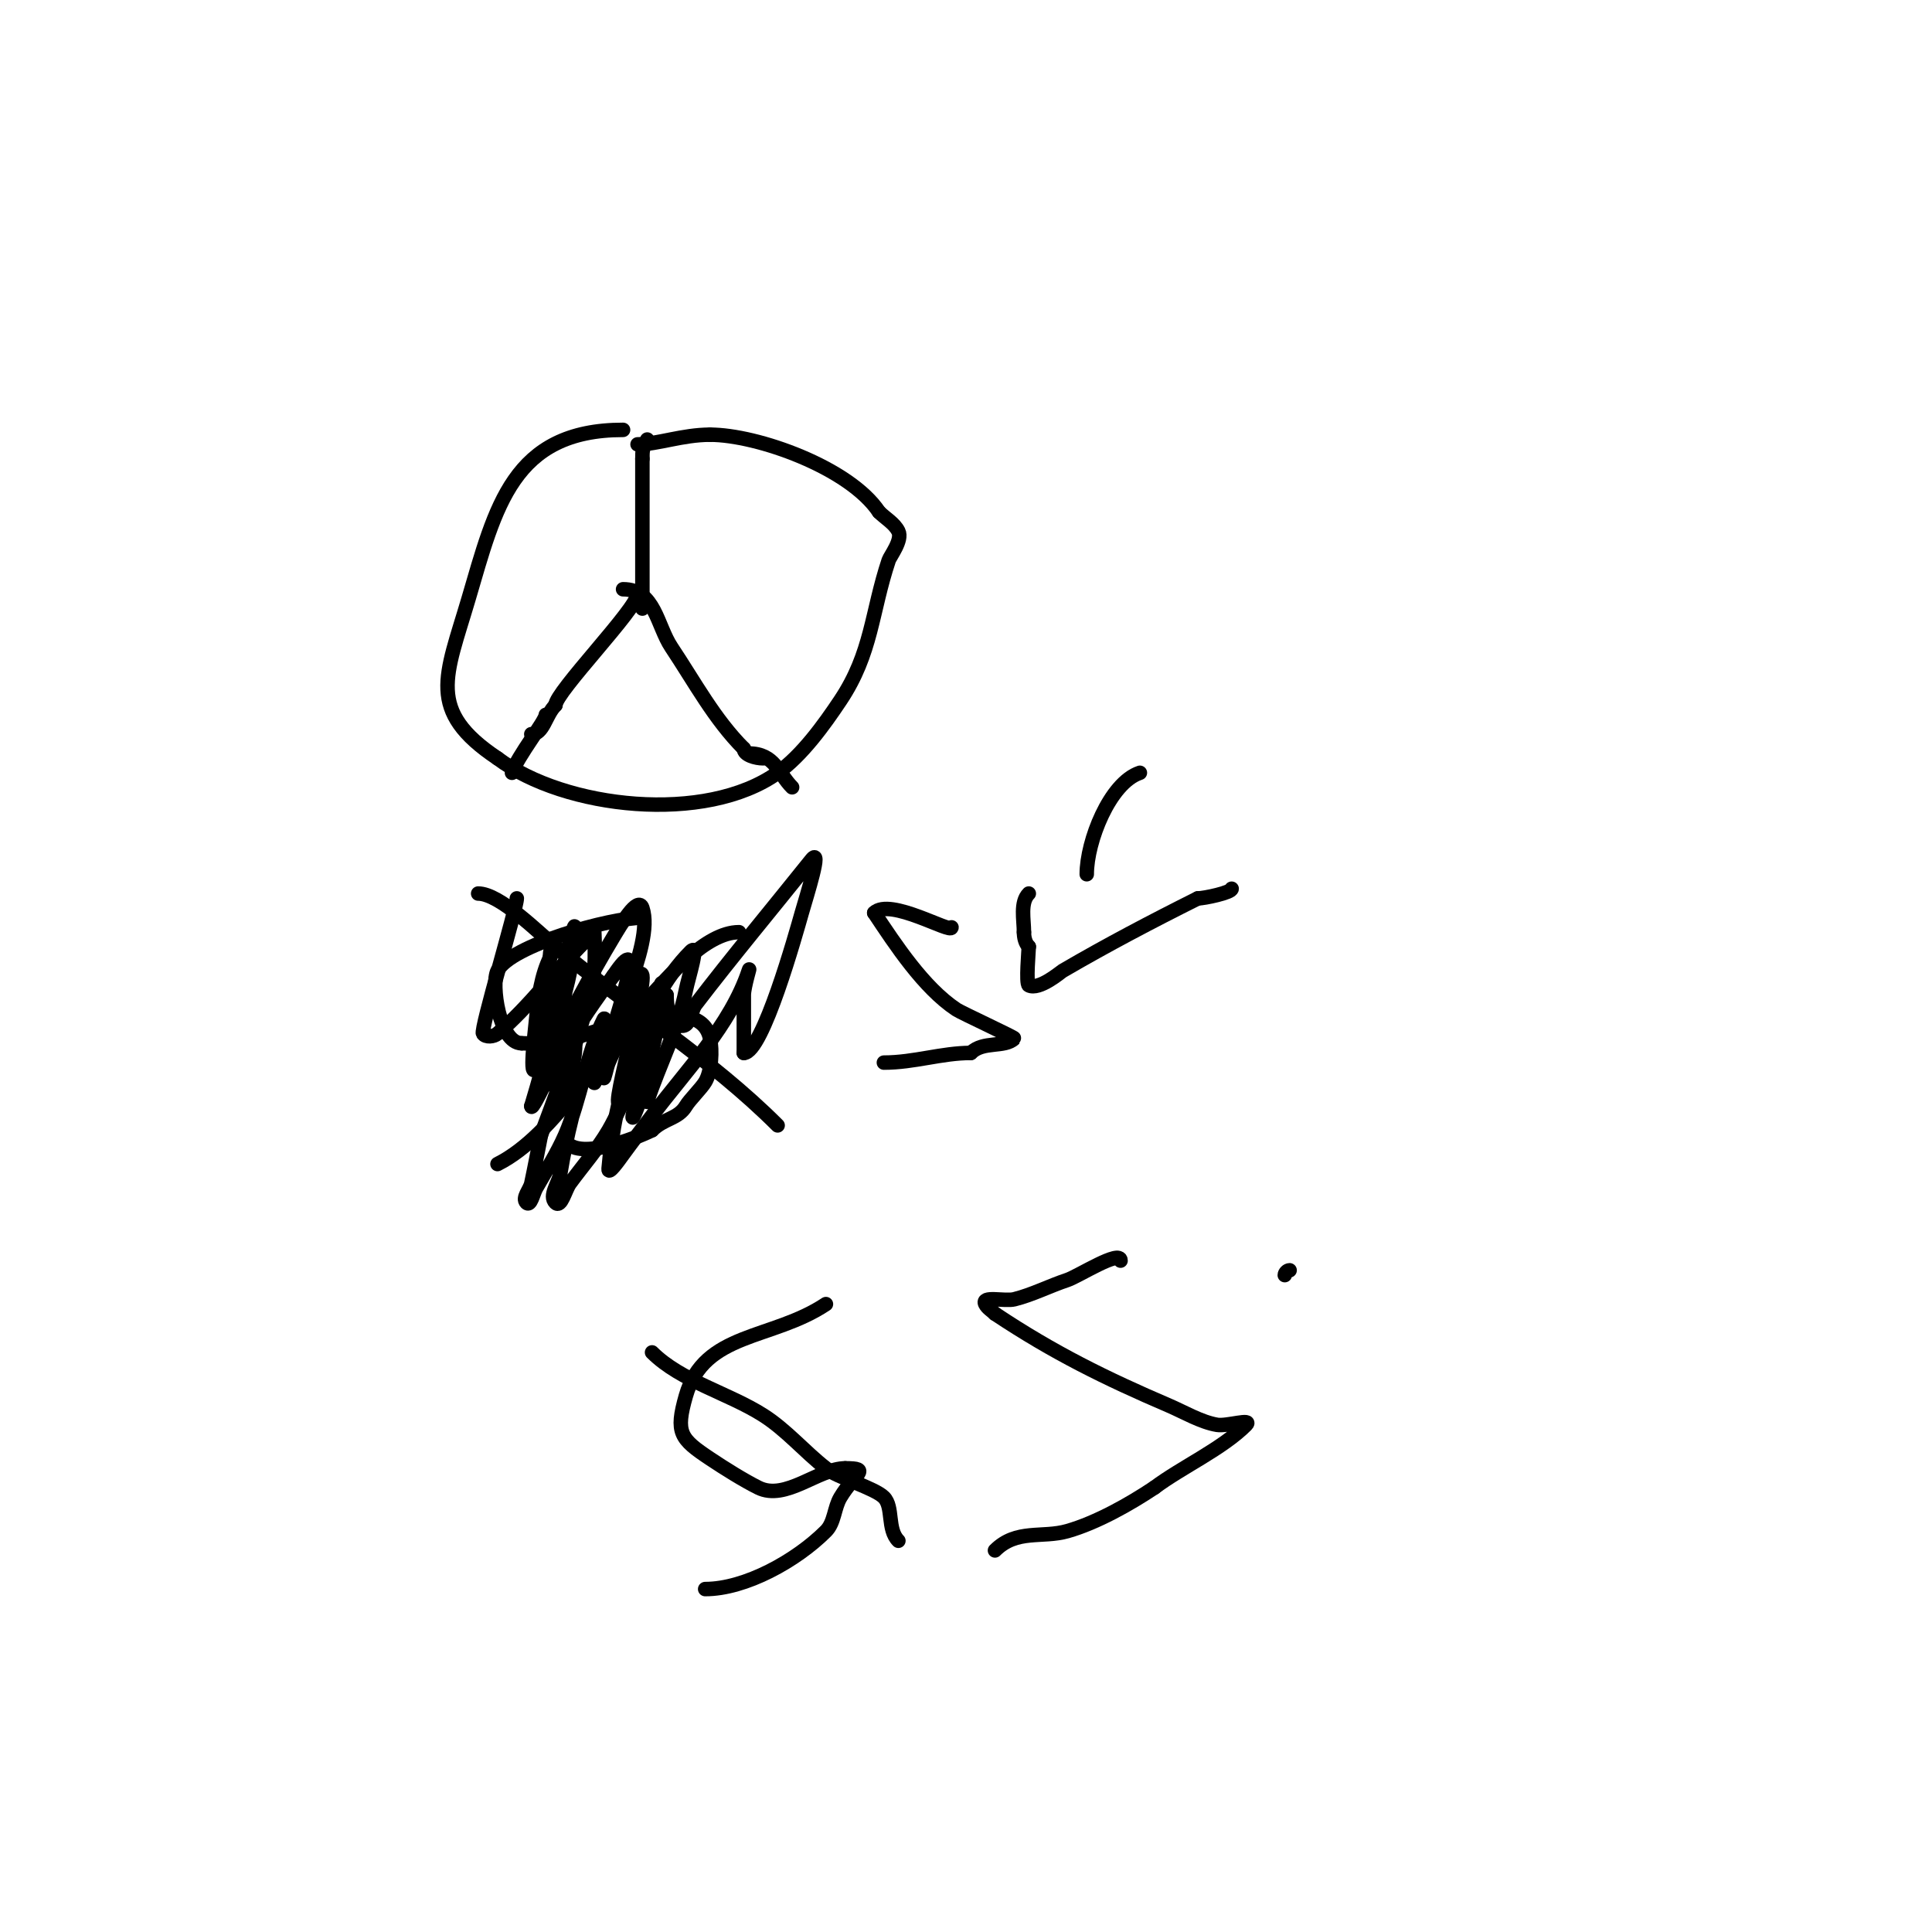 <svg viewBox='0 0 400 400' version='1.1' xmlns='http://www.w3.org/2000/svg' xmlns:xlink='http://www.w3.org/1999/xlink'><g fill='none' stroke='#000000' stroke-width='3' stroke-linecap='round' stroke-linejoin='round'><path d='M129,89c-22.876,0 -26.409,15.992 -32,35c-4.711,16.016 -8.829,23.114 6,33'/><path d='M103,157c13.964,10.473 43.085,13.654 58,3c5.045,-3.603 9.575,-9.863 13,-15c6.544,-9.815 6.418,-18.254 10,-29c0.277,-0.832 2.904,-4.193 2,-6c-0.843,-1.687 -2.667,-2.667 -4,-4'/><path d='M182,106c-6.144,-9.216 -25.251,-16 -35,-16'/><path d='M147,90c-5.678,0 -10.931,2 -15,2'/><path d='M133,126c0,-10.325 0,-21.03 0,-31'/><path d='M133,95c0,-1.873 0.049,-2.099 1,-4'/><path d='M132,123c0,2.904 -17,20.297 -17,23'/><path d='M115,146c-2.079,2.079 -2.457,6 -5,6'/><path d='M129,122c6.59,0 7.017,7.526 10,12c4.882,7.323 8.899,14.899 15,21'/><path d='M154,155c0,1.336 2.505,2 4,2'/><path d='M113,148c0,1.277 -5.839,8.516 -7,12'/><path d='M155,156c5.45,0 6.111,4.111 9,7'/><path d='M133,190c-6.541,0 -27.362,5.724 -30,11c-1.371,2.741 0.368,15 5,15'/><path d='M108,216c2.256,0 4.812,0.438 7,0c6.462,-1.292 29.875,-11.627 32,-1c0.497,2.486 0.332,6.781 -1,9c-0.826,1.376 -3.174,3.624 -4,5c-1.616,2.693 -4.499,2.499 -7,5'/><path d='M135,234c-3.426,1.713 -15.725,6.551 -18,2'/><path d='M99,185c4.467,0 12.55,8.125 16,11c15.277,12.731 32.094,23.094 46,37'/><path d='M153,193c-6.926,0 -14.665,9.304 -19,14c-8.908,9.651 -18.974,27.987 -31,34'/><path d='M197,192c0,1.393 -12.758,-6.242 -16,-3'/><path d='M181,189c4.395,6.593 10.19,15.46 17,20c1.073,0.715 12.168,5.832 12,6c-1.973,1.973 -6.468,0.468 -9,3'/><path d='M201,218c-6.029,0 -11.731,2 -18,2'/><path d='M236,160c-6.247,2.082 -11,14.179 -11,21'/><path d='M213,185c-1.825,1.825 -1,5.438 -1,8'/><path d='M212,193c0,1.054 0.255,2.255 1,3'/><path d='M213,196c0,0.536 -0.638,7.681 0,8c2.153,1.076 6.649,-2.795 7,-3c9.177,-5.353 18.502,-10.251 28,-15'/><path d='M248,186c1.332,0 7,-1.199 7,-2'/><path d='M107,186c0,2.063 -7.581,27.129 -7,28c0.555,0.832 2.241,0.651 3,0c6.624,-5.678 11.831,-12.831 18,-19c0.85,-0.85 2,-3 2,-3c0,0 0.351,6.021 0,9c-0.938,7.975 -4.436,15.18 -6,23c-0.27,1.348 0.702,-2.658 1,-4c0.44,-1.979 0.307,-4.094 1,-6c0.884,-2.431 7.168,-10.836 8,-12'/><path d='M127,202c7.121,-10.681 0.891,7.436 0,11c-0.691,2.763 -2.251,5.252 -3,8c-0.277,1.017 -1,4.054 -1,3c0,-4.028 3.504,-7.26 5,-11c0.901,-2.253 1.099,-4.747 2,-7c0.619,-1.547 2.726,-5.644 3,-4c0.623,3.738 -9.14,36.814 -3,23c0.729,-1.64 1.648,-3.24 2,-5c0.462,-2.311 -0.054,-4.892 1,-7'/><path d='M133,213c0,-0.449 -0.083,9.792 -1,13c-0.205,0.717 -1.146,2.731 -1,2c1.158,-5.792 3.567,-11.27 5,-17c0.572,-2.287 1,-9.357 1,-7c0,7.3 -2.475,14.881 -4,22c-0.376,1.755 -2.295,6.771 -2,5c0.721,-4.324 6.041,-25 7,-25'/><path d='M138,206c0,1.152 0.244,4.244 1,5c3.846,3.846 3.78,-1.404 5,-3c7.611,-9.953 16.122,-20.153 24,-30c2.328,-2.91 -0.976,7.417 -2,11c-1.165,4.079 -8.088,29 -12,29'/><path d='M154,218c0,-4 0,-8 0,-12c0,-1.7 1.537,-6.612 1,-5c-3.754,11.262 -13.015,20.687 -20,30c-2,2.667 -4.039,5.304 -6,8c-0.832,1.144 -3.117,4.409 -3,3c1.199,-14.389 6.349,-34.349 17,-45c1.9,-1.9 -0.473,5.365 -1,8c-1.638,8.19 -5.379,15.137 -8,23c-0.211,0.632 0,-1.333 0,-2'/><path d='M134,226c0,-3.333 -0.596,-6.72 0,-10c0.267,-1.467 2.667,-5.333 2,-4c-3.101,6.202 -6.749,16.426 -10,22c-2.284,3.916 -5.319,7.344 -8,11c-0.986,1.344 -1.821,5.179 -3,4c-1.434,-1.434 0.667,-4 1,-6c1.303,-7.815 3.128,-15.616 6,-23c0.92,-2.366 2.197,-4.592 3,-7c0.211,-0.632 0.298,-2.596 0,-2c-3.525,7.05 -4.9,16.954 -8,24c-1.682,3.823 -3.928,7.374 -6,11c-0.596,1.044 -1.15,3.85 -2,3c-0.972,-0.972 0.712,-2.656 1,-4c0.712,-3.324 1.333,-6.667 2,-10'/><path d='M112,235c1.333,-3.667 2.766,-7.299 4,-11c0.767,-2.302 1.148,-4.728 2,-7c0.166,-0.441 0.851,-1.447 1,-1c0.495,1.486 -1.419,11 -3,11c-2.942,0 2.748,-15.746 2,-14c-0.737,1.72 -8,17.924 -8,16'/><path d='M110,229c1.58,-5.266 3.096,-10.577 4,-16'/><path d='M116,208c0.824,-3.298 2,-6.601 2,-10'/><path d='M118,198c0,1.603 -2,14 -2,14c0,0 -0.293,-4.594 1,-13c0.209,-1.358 0.622,-2.679 1,-4c0.29,-1.014 1,-4.054 1,-3c0,9.547 -3.769,20.537 -8,29c-1.491,2.981 -0.332,-6.683 0,-10c0.443,-4.425 1.011,-9.022 3,-13'/><path d='M114,198c0,-5.691 -0.864,14.501 -1,16c-0.124,1.369 0.385,5.229 1,4c4.061,-8.123 8.241,-16.069 13,-24c1.455,-2.425 5.106,-8.683 6,-6c2.647,7.941 -8,25.616 -8,35c0,1.054 0.585,-2.031 1,-3c1.368,-3.192 1.93,-3.93 4,-6'/><path d='M171,270c-11.179,7.453 -25.205,5.718 -29,19c-2.186,7.651 -1.169,8.888 5,13c3.043,2.029 6.934,4.467 10,6c5.631,2.815 12.464,-4 18,-4'/><path d='M175,304c5.492,0 1.971,1.048 -1,6c-1.306,2.177 -1.205,5.205 -3,7c-6.143,6.143 -16.677,12 -25,12'/><path d='M135,280c5.919,5.919 15.85,8.45 23,13c4.853,3.089 8.538,7.53 13,11c2.529,1.967 10.056,4.056 12,6c2.004,2.004 0.631,6.631 3,9'/><path d='M232,261c0,-2.373 -8.781,3.26 -11,4c-3.772,1.257 -7.25,3.063 -11,4c-1.967,0.492 -6.907,-0.814 -6,1c0.422,0.843 1.333,1.333 2,2'/><path d='M206,272c12.138,8.092 22.946,13.405 36,19c3.11,1.333 6.647,3.441 10,4c1.973,0.329 7.414,-1.414 6,0c-4.993,4.993 -13.304,8.728 -19,13'/><path d='M239,308c-5.128,3.419 -11.915,7.262 -18,9c-5.213,1.489 -10.551,-0.449 -15,4'/><path d='M266,264c0,-0.471 0.529,-1 1,-1'/></g>
</svg>